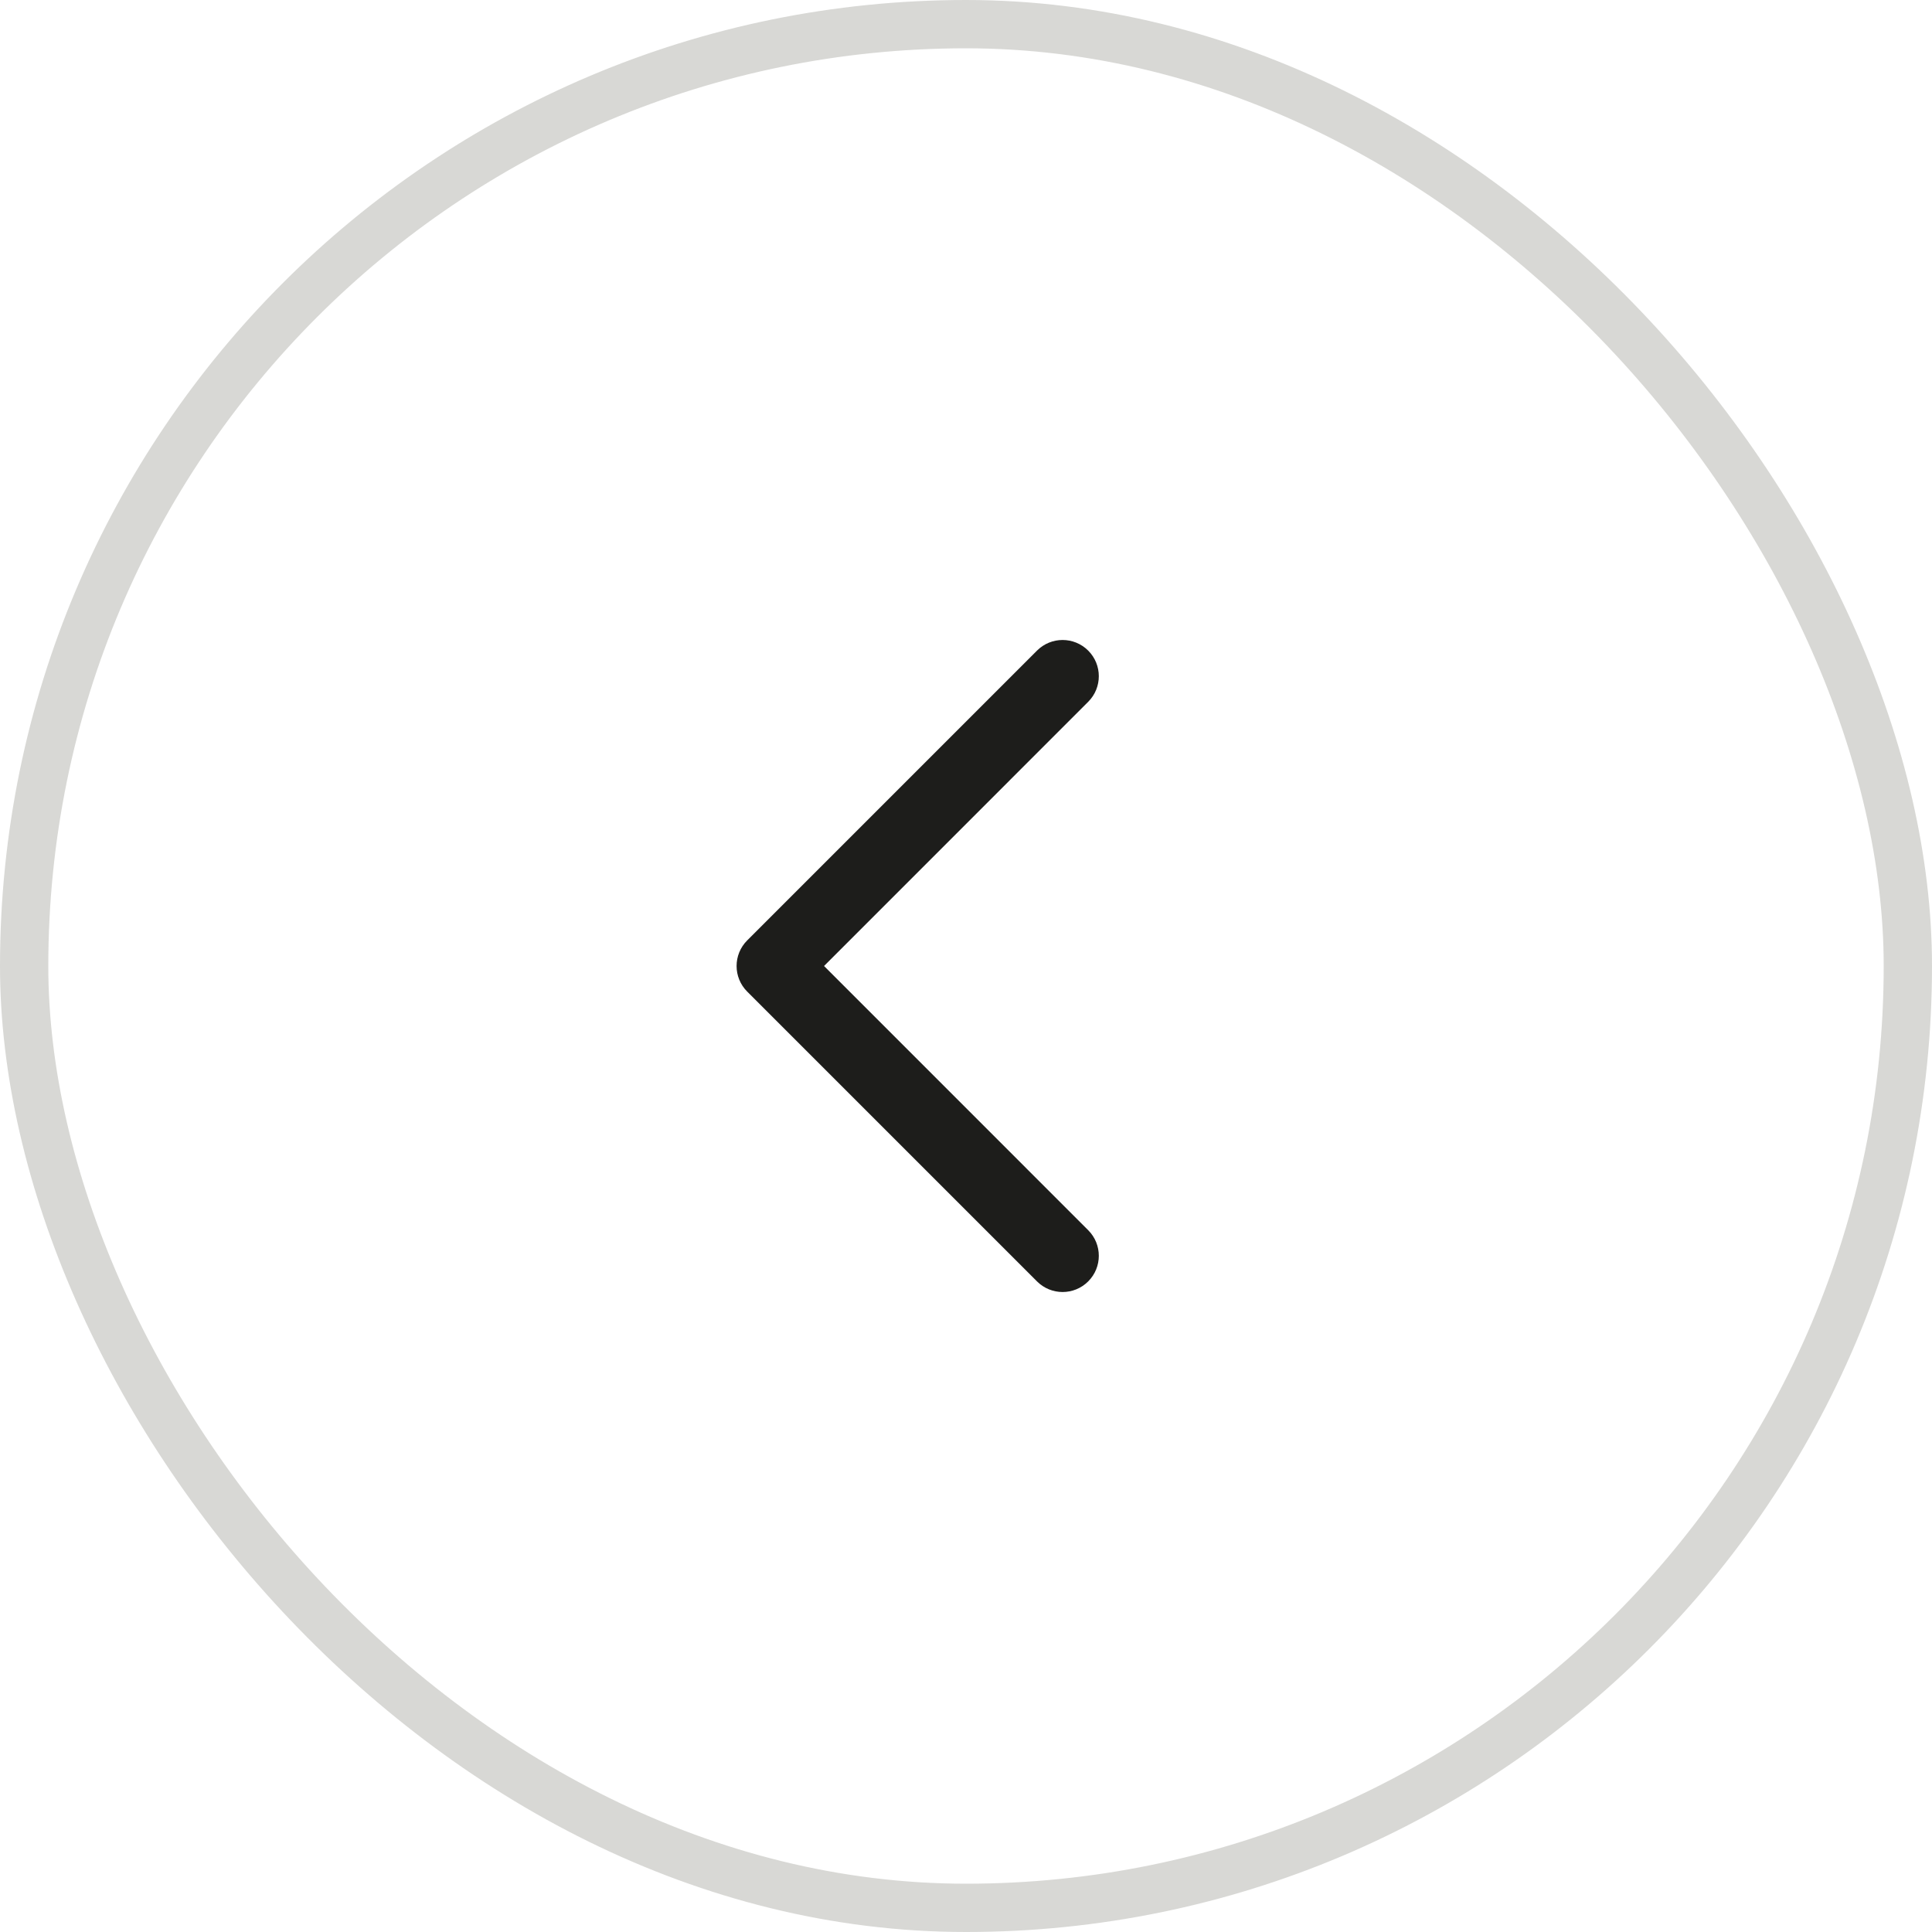 <svg width="40" height="40" viewBox="0 0 40 40" fill="none" xmlns="http://www.w3.org/2000/svg">
<rect x="0.5" y="0.5" width="39" height="39" rx="19.5" stroke="#D8D8D5"/>
<path fill-rule="evenodd" clip-rule="evenodd" d="M22.53 26.53C22.823 26.237 22.823 25.763 22.53 25.47L17.061 20L22.53 14.53C22.823 14.237 22.823 13.763 22.53 13.47C22.237 13.177 21.763 13.177 21.47 13.47L15.47 19.47C15.177 19.763 15.177 20.237 15.47 20.53L21.47 26.53C21.763 26.823 22.237 26.823 22.53 26.53Z" fill="#1D1D1B"/>
</svg>

